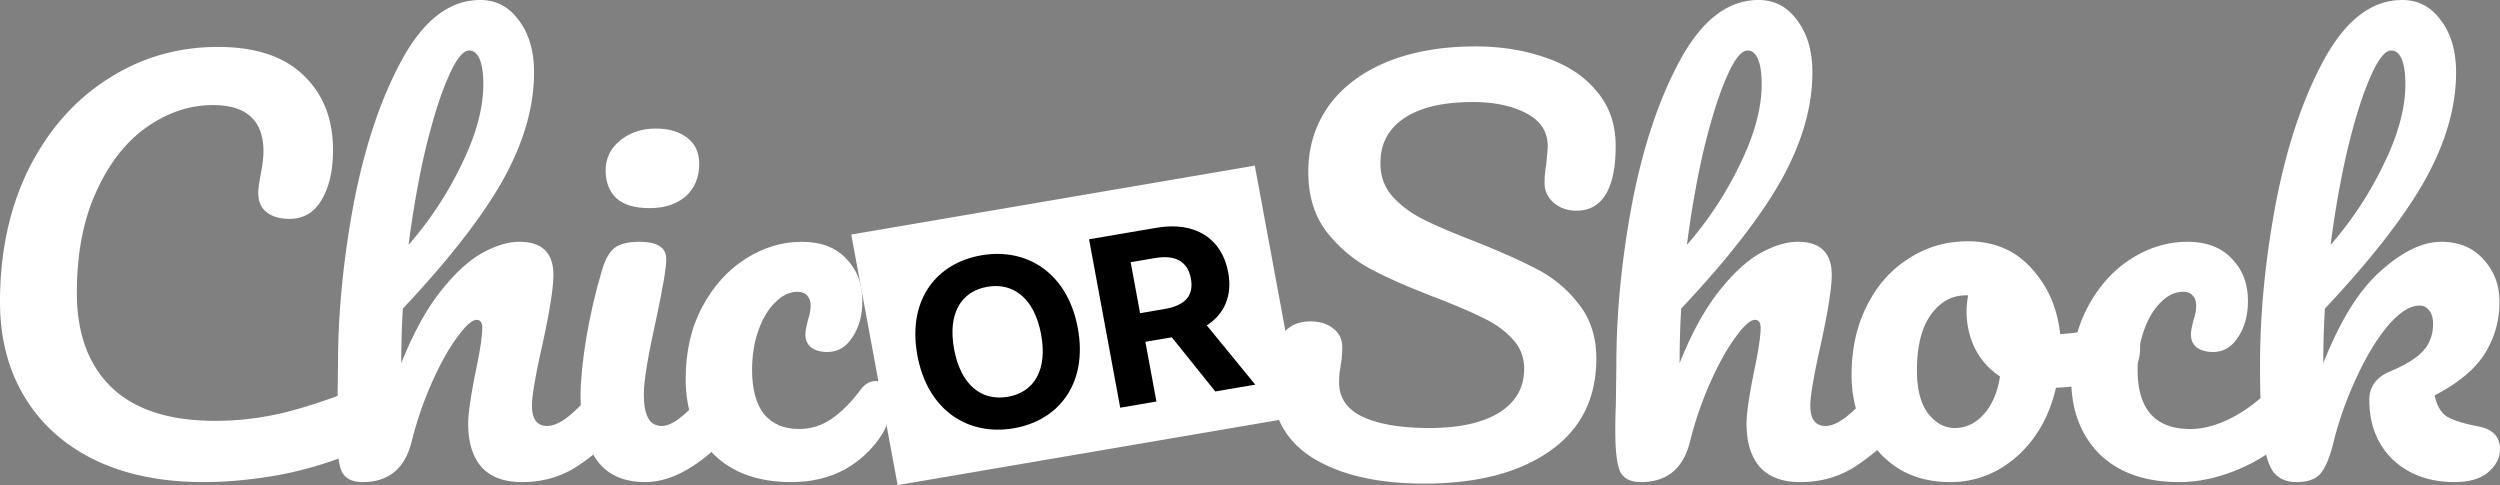 <svg width="268" height="52" fill="none" xmlns="http://www.w3.org/2000/svg"><rect width="100%" height="100%" fill="#808080" stroke="none"/><path d="M152.688 51.843c-4.969 0-8.948-.912-11.937-2.735-2.988-1.859-4.483-4.684-4.483-8.476 0-2.005.355-3.536 1.065-4.594.71-1.057 1.756-1.586 3.138-1.586 1.009 0 1.831.256 2.466.766.635.51.953 1.167.953 1.969 0 .729-.056 1.367-.168 1.914 0 .146-.038.4-.112.765-.038.365-.056.748-.056 1.149 0 1.64.84 2.862 2.521 3.664 1.719.802 4.11 1.203 7.174 1.203 3.175 0 5.66-.547 7.453-1.64 1.794-1.13 2.69-2.699 2.69-4.704 0-1.24-.411-2.297-1.233-3.172-.822-.911-1.849-1.658-3.082-2.242-1.233-.62-2.97-1.367-5.212-2.242-2.877-1.094-5.23-2.133-7.061-3.117-1.793-.984-3.344-2.315-4.652-3.992-1.27-1.714-1.905-3.828-1.905-6.344 0-2.625.71-4.958 2.13-7 1.457-2.041 3.53-3.627 6.22-4.757 2.728-1.13 5.922-1.696 9.583-1.696 2.728 0 5.231.402 7.51 1.204 2.279.765 4.091 1.95 5.436 3.554 1.383 1.604 2.074 3.573 2.074 5.906 0 2.297-.355 4.029-1.065 5.195-.71 1.167-1.756 1.75-3.138 1.75-.972 0-1.794-.291-2.466-.875-.635-.583-.953-1.276-.953-2.078 0-.692.056-1.33.168-1.914.112-1.093.168-1.786.168-2.078 0-1.53-.766-2.698-2.297-3.5-1.532-.802-3.438-1.203-5.717-1.203-3.213 0-5.679.584-7.397 1.75-1.682 1.13-2.522 2.735-2.522 4.813 0 1.385.429 2.57 1.289 3.554.896.985 1.999 1.805 3.306 2.461 1.308.656 3.139 1.44 5.492 2.352 2.84 1.13 5.119 2.15 6.837 3.062a13.249 13.249 0 0 1 4.372 3.719c1.233 1.567 1.849 3.5 1.849 5.796 0 4.302-1.681 7.62-5.044 9.953-3.325 2.297-7.789 3.446-13.394 3.446ZM203.984 39.21c.486 0 .859.219 1.121.656.299.438.448 1.04.448 1.805 0 1.458-.355 2.589-1.065 3.39-1.718 1.933-3.493 3.519-5.324 4.758-1.793 1.24-3.848 1.86-6.164 1.86-1.906 0-3.344-.529-4.315-1.586-.972-1.094-1.458-2.662-1.458-4.703 0-1.021.262-2.844.785-5.469.486-2.297.729-3.883.729-4.758 0-.583-.206-.875-.617-.875-.486 0-1.177.62-2.073 1.86-.897 1.203-1.794 2.807-2.69 4.812a38.56 38.56 0 0 0-2.186 6.344c-.71 2.916-2.466 4.375-5.268 4.375-1.121 0-1.868-.383-2.242-1.149-.336-.802-.504-2.224-.504-4.265 0-1.167.019-2.097.056-2.79l.056-4.374c0-5.615.579-11.466 1.737-17.555 1.196-6.088 2.933-11.192 5.212-15.312C182.539 2.078 185.303 0 188.516 0c1.719 0 3.101.73 4.148 2.187 1.083 1.422 1.625 3.282 1.625 5.578 0 3.683-1.102 7.51-3.307 11.485-2.204 3.937-5.791 8.549-10.76 13.835a99.247 99.247 0 0 0-.168 5.852c1.233-3.1 2.597-5.615 4.091-7.547 1.532-1.969 3.026-3.372 4.484-4.21 1.494-.84 2.858-1.259 4.091-1.259 2.428 0 3.642 1.185 3.642 3.555 0 1.422-.411 3.992-1.233 7.71-.709 3.173-1.064 5.269-1.064 6.29 0 1.458.541 2.187 1.625 2.187.747 0 1.625-.437 2.634-1.312 1.046-.912 2.428-2.37 4.147-4.375.448-.51.953-.766 1.513-.766ZM187.34 5.414c-.673 0-1.42.948-2.242 2.844-.822 1.859-1.625 4.393-2.41 7.601-.747 3.172-1.364 6.635-1.849 10.39a38.28 38.28 0 0 0 5.716-8.695c1.532-3.135 2.298-5.979 2.298-8.53 0-1.167-.131-2.06-.393-2.68-.261-.62-.635-.93-1.12-.93Z" fill="#fff"/><path d="M227.911 34.617c.486 0 .86.236 1.121.71.262.474.392 1.076.392 1.805 0 1.75-.541 2.79-1.625 3.117-2.241.766-4.707 1.203-7.397 1.313-.71 3.062-2.111 5.523-4.203 7.382-2.093 1.823-4.465 2.735-7.118 2.735-2.241 0-4.166-.529-5.772-1.586-1.569-1.058-2.765-2.461-3.587-4.211-.822-1.75-1.233-3.646-1.233-5.688 0-2.77.542-5.231 1.625-7.382 1.084-2.188 2.578-3.883 4.484-5.086 1.905-1.24 4.016-1.86 6.333-1.86 2.839 0 5.118.967 6.837 2.899 1.756 1.896 2.783 4.247 3.082 7.055 1.756-.11 3.848-.474 6.277-1.094.299-.073.56-.11.784-.11ZM209.53 45.882c1.195 0 2.223-.474 3.082-1.422.897-.948 1.494-2.315 1.793-4.101a7.823 7.823 0 0 1-2.69-3.008 8.947 8.947 0 0 1-.896-3.938c0-.583.056-1.166.168-1.75h-.281c-1.494 0-2.746.711-3.754 2.133-.972 1.386-1.457 3.354-1.457 5.906 0 2.006.392 3.537 1.176 4.594.822 1.057 1.775 1.586 2.859 1.586Z" fill="#fff"/><path d="M233.637 51.679c-3.661 0-6.519-1.003-8.574-3.008-2.018-2.042-3.026-4.721-3.026-8.039 0-2.953.597-5.542 1.793-7.765 1.195-2.224 2.746-3.938 4.651-5.141 1.906-1.203 3.905-1.805 5.997-1.805 2.055 0 3.643.602 4.763 1.805 1.159 1.167 1.738 2.68 1.738 4.539 0 1.531-.355 2.825-1.065 3.883-.673 1.057-1.569 1.586-2.69 1.586-.71 0-1.289-.165-1.737-.493-.411-.328-.617-.783-.617-1.367 0-.255.037-.547.112-.875.075-.328.131-.565.168-.71.187-.547.281-1.058.281-1.532s-.131-.838-.393-1.094c-.224-.255-.56-.382-1.009-.382-.859 0-1.662.382-2.409 1.148-.748.73-1.345 1.732-1.794 3.008-.448 1.276-.672 2.68-.672 4.21 0 4.23 1.887 6.344 5.66 6.344 1.532 0 3.176-.492 4.932-1.476 1.793-1.021 3.549-2.534 5.268-4.54.448-.51.952-.765 1.513-.765.486 0 .859.219 1.121.656.299.438.448 1.04.448 1.805 0 1.385-.355 2.516-1.065 3.39a18.332 18.332 0 0 1-6.333 4.922c-2.428 1.13-4.782 1.696-7.061 1.696Z" fill="#fff"/><path d="M265.702 45.718c1.532.291 2.298 1.112 2.298 2.46 0 .912-.43 1.732-1.289 2.462-.822.692-2.017 1.039-3.587 1.039-2.69 0-4.894-.802-6.613-2.407-1.681-1.64-2.521-3.773-2.521-6.398 0-1.422.747-2.443 2.241-3.062 1.644-.693 2.821-1.422 3.531-2.188.71-.802 1.065-1.768 1.065-2.898 0-.656-.15-1.149-.449-1.477a1.23 1.23 0 0 0-1.008-.492c-1.009 0-2.13.711-3.363 2.133-1.195 1.422-2.316 3.263-3.362 5.523a37.926 37.926 0 0 0-2.466 6.89c-.411 1.714-.897 2.88-1.457 3.5-.523.584-1.364.876-2.522.876-1.158 0-2.018-.401-2.578-1.204-.523-.838-.878-2.114-1.065-3.828-.187-1.713-.28-4.229-.28-7.546 0-5.615.579-11.466 1.737-17.555 1.196-6.088 2.933-11.192 5.212-15.312C251.542 2.078 254.307 0 257.52 0c1.719 0 3.101.73 4.147 2.187 1.084 1.422 1.626 3.282 1.626 5.578 0 3.683-1.103 7.51-3.307 11.485-2.204 3.937-5.791 8.549-10.76 13.835a99.247 99.247 0 0 0-.168 5.852c1.793-4.557 3.848-7.857 6.165-9.898 2.316-2.079 4.483-3.118 6.5-3.118 1.868 0 3.363.62 4.484 1.86 1.158 1.24 1.737 2.77 1.737 4.593 0 2.005-.523 3.847-1.569 5.524-1.046 1.677-2.84 3.171-5.38 4.484.224 1.094.672 1.86 1.345 2.297.71.4 1.831.747 3.362 1.039Zm-9.359-40.304c-.672 0-1.419.948-2.241 2.844-.822 1.859-1.626 4.393-2.41 7.601-.747 3.172-1.364 6.635-1.85 10.39a38.284 38.284 0 0 0 5.717-8.695c1.532-3.135 2.297-5.979 2.297-8.53 0-1.167-.13-2.06-.392-2.68-.261-.62-.635-.93-1.121-.93ZM21.8 51.679c-4.446 0-8.313-.784-11.6-2.352-3.288-1.604-5.81-3.864-7.566-6.781C.878 39.629 0 36.239 0 32.374c0-5.359 1.027-10.117 3.082-14.273 2.093-4.156 4.913-7.364 8.463-9.625 3.549-2.296 7.49-3.445 11.824-3.445 4.035 0 7.1 1.021 9.191 3.063 2.093 2.005 3.139 4.666 3.139 7.984 0 2.224-.411 4.01-1.233 5.36-.785 1.348-1.924 2.023-3.419 2.023-1.046 0-1.868-.237-2.466-.711-.597-.474-.896-1.167-.896-2.078 0-.329.074-.93.224-1.805.224-1.094.336-1.969.336-2.625 0-3.318-1.812-4.977-5.436-4.977-2.466 0-4.82.784-7.061 2.352-2.242 1.568-4.054 3.883-5.436 6.945-1.383 3.026-2.074 6.635-2.074 10.828 0 4.375 1.252 7.766 3.755 10.172 2.503 2.37 6.202 3.554 11.096 3.554 2.429 0 4.876-.291 7.342-.875 2.503-.62 5.268-1.55 8.294-2.789.56-.218 1.027-.328 1.401-.328.598 0 1.046.219 1.345.656.299.438.448 1.003.448 1.696 0 2.224-1.233 3.864-3.698 4.922a40.295 40.295 0 0 1-8.295 2.515c-2.84.51-5.548.766-8.126.766Z" fill="#fff"/><path d="M66.945 39.21c.485 0 .859.219 1.12.656.3.438.449 1.04.449 1.805 0 1.458-.355 2.589-1.065 3.39-1.719 1.933-3.493 3.519-5.324 4.758-1.793 1.24-3.848 1.86-6.164 1.86-1.906 0-3.344-.529-4.316-1.586-.971-1.094-1.457-2.662-1.457-4.703 0-1.021.262-2.844.785-5.469.485-2.297.728-3.883.728-4.758 0-.583-.205-.875-.616-.875-.486 0-1.177.62-2.074 1.86-.896 1.203-1.793 2.807-2.69 4.812a38.625 38.625 0 0 0-2.185 6.344c-.71 2.916-2.466 4.375-5.268 4.375-1.121 0-1.868-.383-2.242-1.149-.336-.802-.504-2.224-.504-4.265 0-1.167.018-2.097.056-2.79l.056-4.374c0-5.615.579-11.466 1.737-17.555 1.196-6.088 2.933-11.192 5.212-15.312C45.499 2.078 48.264 0 51.477 0c1.719 0 3.101.73 4.147 2.187C56.708 3.61 57.25 5.47 57.25 7.765c0 3.683-1.102 7.51-3.306 11.485-2.204 3.937-5.791 8.549-10.76 13.835a99.16 99.16 0 0 0-.168 5.852c1.233-3.1 2.596-5.615 4.09-7.547 1.533-1.969 3.027-3.372 4.484-4.21 1.495-.84 2.858-1.259 4.091-1.259 2.429 0 3.643 1.185 3.643 3.555 0 1.422-.411 3.992-1.233 7.71-.71 3.173-1.065 5.269-1.065 6.29 0 1.458.542 2.187 1.626 2.187.747 0 1.625-.437 2.633-1.312 1.047-.912 2.429-2.37 4.148-4.375.448-.51.952-.766 1.513-.766ZM50.3 5.414c-.672 0-1.42.948-2.241 2.844-.822 1.859-1.626 4.393-2.41 7.601-.748 3.172-1.364 6.635-1.85 10.39a38.285 38.285 0 0 0 5.717-8.695c1.532-3.135 2.297-5.979 2.297-8.53 0-1.167-.13-2.06-.392-2.68-.261-.62-.635-.93-1.12-.93Z" fill="#fff"/><path d="M69.632 22.312c-1.57 0-2.746-.346-3.53-1.039-.785-.73-1.177-1.732-1.177-3.008s.504-2.333 1.513-3.172c1.046-.874 2.335-1.312 3.867-1.312 1.382 0 2.503.328 3.362.984.86.657 1.289 1.586 1.289 2.79 0 1.458-.486 2.624-1.457 3.5-.971.838-2.26 1.257-3.867 1.257Zm-.448 29.367c-2.429 0-4.203-.839-5.324-2.516-1.084-1.677-1.626-3.9-1.626-6.672 0-1.64.206-3.737.617-6.289.448-2.588 1.009-4.994 1.681-7.218.337-1.167.785-1.969 1.345-2.406.56-.438 1.457-.657 2.69-.657 1.906 0 2.858.62 2.858 1.86 0 .911-.355 3.026-1.064 6.343-.897 4.01-1.345 6.727-1.345 8.149 0 1.093.15 1.932.448 2.515.299.584.803.875 1.513.875.673 0 1.513-.456 2.522-1.367s2.354-2.352 4.035-4.32c.448-.51.953-.766 1.513-.766.486 0 .86.219 1.121.656.299.438.448 1.04.448 1.805 0 1.458-.355 2.589-1.064 3.39-3.7 4.412-7.155 6.618-10.368 6.618Z" fill="#fff"/><path d="M84.825 51.679c-3.55 0-6.333-1.003-8.35-3.008-1.98-2.042-2.97-4.721-2.97-8.039 0-2.953.597-5.542 1.793-7.765 1.195-2.224 2.746-3.938 4.651-5.141 1.906-1.203 3.904-1.805 5.996-1.805 2.055 0 3.643.602 4.764 1.805 1.158 1.167 1.737 2.68 1.737 4.539 0 1.531-.355 2.825-1.064 3.883-.673 1.057-1.57 1.586-2.69 1.586-.71 0-1.29-.165-1.738-.493-.41-.328-.616-.783-.616-1.367 0-.255.037-.547.112-.875.075-.328.13-.565.168-.71.187-.547.28-1.058.28-1.532s-.13-.838-.392-1.094c-.224-.255-.56-.382-1.009-.382-.86 0-1.662.382-2.41 1.148-.747.73-1.345 1.732-1.793 3.008-.448 1.276-.672 2.68-.672 4.21 0 2.079.43 3.665 1.288 4.758.897 1.058 2.149 1.586 3.755 1.586 1.27 0 2.429-.364 3.475-1.093 1.083-.73 2.148-1.805 3.194-3.227.449-.547.953-.82 1.513-.82.486 0 .86.218 1.121.656.3.438.449 1.039.449 1.805 0 1.312-.318 2.442-.953 3.39-1.009 1.531-2.335 2.753-3.98 3.664-1.643.875-3.53 1.313-5.66 1.313Z" fill="#fff"/><path fill="#fff" d="m91.253 25.141 43.262-7.389 4.97 26.859L96.226 52z"/><path d="M115.541 35.17c-1.093-5.906-5.445-8.637-10.314-7.805-4.895.836-7.974 4.837-6.882 10.743 1.088 5.88 5.419 8.642 10.314 7.805 4.869-.831 7.975-4.836 6.882-10.743Zm-3.936.673c.708 3.826-.755 6.213-3.57 6.694-2.825.483-5.046-1.275-5.754-5.101-.708-3.826.747-6.212 3.571-6.695 2.815-.48 5.046 1.276 5.753 5.102ZM120.087 43.706l3.882-.663-1.184-6.4 2.833-.484 4.663 5.806 4.285-.733-5.198-6.35c1.926-1.24 2.751-3.226 2.295-5.695-.664-3.588-3.503-5.486-7.672-4.773l-7.244 1.237 3.34 18.055Zm2.13-10.131-1.011-5.466 2.618-.447c2.241-.383 3.507.41 3.84 2.208.331 1.79-.587 2.875-2.811 3.254l-2.636.45Z" fill="#000"/></svg>
